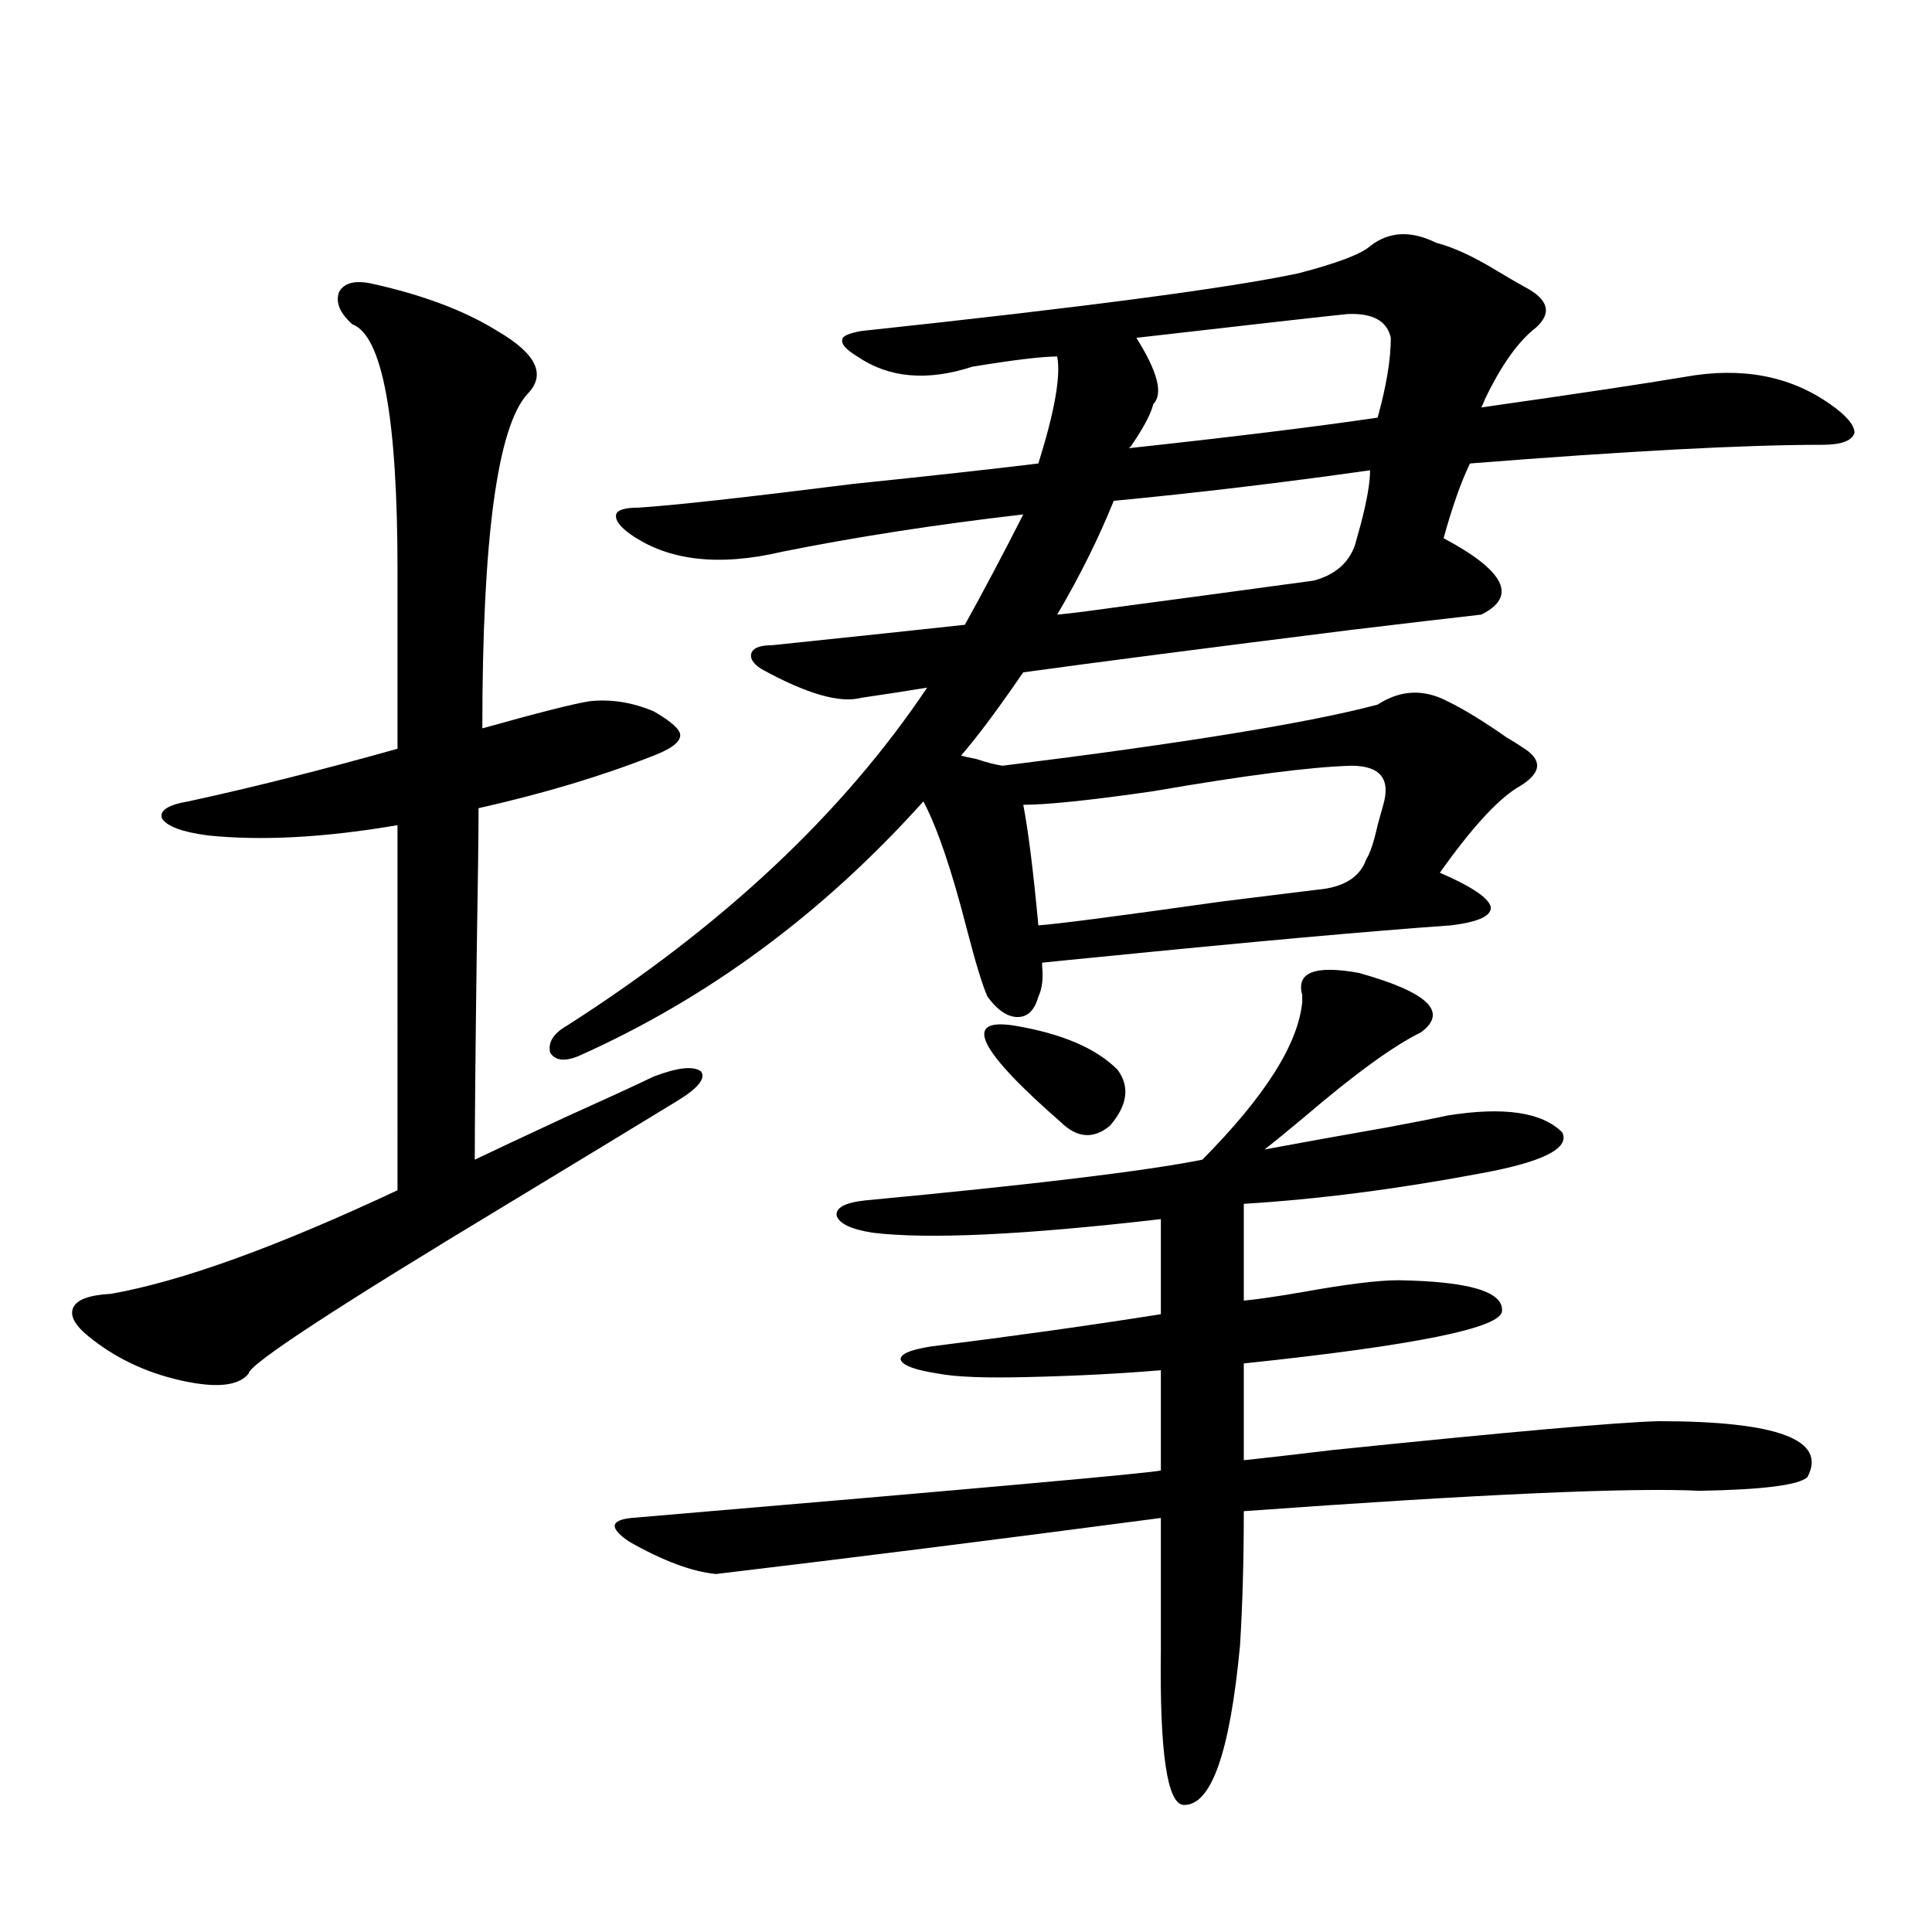<?xml version="1.0" encoding="utf-8"?>
<!-- Generator: Adobe Illustrator 16.0.0, SVG Export Plug-In . SVG Version: 6.00 Build 0)  -->
<!DOCTYPE svg PUBLIC "-//W3C//DTD SVG 1.1//EN" "http://www.w3.org/Graphics/SVG/1.1/DTD/svg11.dtd">
<svg version="1.1" id="图层_1" xmlns="http://www.w3.org/2000/svg" xmlns:xlink="http://www.w3.org/1999/xlink" x="0px" y="0px"
	 width="1000px" height="1000px" viewBox="0 0 1000 1000" enable-background="new 0 0 1000 1000" xml:space="preserve">
<path d="M192.093,146.73c26.661,5.864,48.444,14.063,65.364,24.609c20.152,11.729,25.365,22.563,15.609,32.52
	c-15.609,17.002-23.414,74.707-23.414,173.145c29.268-8.198,47.804-12.881,55.608-14.063c11.052-1.167,22.104,0.591,33.17,5.273
	c9.101,5.273,13.658,9.38,13.658,12.305c0,3.516-4.558,7.031-13.658,10.547c-26.676,10.547-56.919,19.639-90.729,27.246
	c0,12.305-0.335,38.096-0.976,77.344c-0.655,49.81-0.976,84.678-0.976,104.59c9.756-4.683,25.365-12.002,46.828-21.973
	c20.808-9.365,36.097-16.396,45.853-21.094c12.348-4.683,20.487-5.562,24.39-2.637c2.592,3.516-1.311,8.501-11.707,14.941
	c-18.216,11.138-47.163,28.716-86.827,52.734c-90.409,54.492-135.606,84.087-135.606,88.77c-5.213,6.455-16.92,7.622-35.121,3.516
	c-18.216-4.092-34.146-11.714-47.804-22.852c-7.164-5.85-9.756-10.835-7.805-14.941c1.951-4.092,8.445-6.44,19.512-7.031
	c36.417-6.44,85.852-24.307,148.289-53.613V427.102c-37.728,6.455-70.577,8.213-98.534,5.273
	c-13.018-1.758-20.822-4.683-23.414-8.789c-1.311-4.092,3.247-7.031,13.658-8.789c32.515-7.031,68.611-16.108,108.29-27.246v-92.285
	c0-79.102-7.805-121.577-23.414-127.441c-6.509-5.85-8.78-11.426-6.829-16.699C178.1,146.442,183.633,144.973,192.093,146.73z
	 M743.299,125.637c9.101,2.349,19.832,7.334,32.194,14.941c5.854,3.516,10.396,6.152,13.658,7.91
	c12.348,6.455,14.299,13.486,5.854,21.094c-9.115,7.031-17.896,19.336-26.341,36.914c-0.655,1.758-1.311,3.228-1.951,4.395
	c49.42-7.031,84.541-12.305,105.363-15.82c29.268-5.273,54.298-0.576,75.12,14.063c8.445,5.864,12.683,10.85,12.683,14.941
	c-1.311,4.106-6.829,6.152-16.585,6.152c-40.334,0-101.141,3.228-182.435,9.668c-4.558,9.38-9.115,22.275-13.658,38.672
	c31.859,17.002,38.368,30.186,19.512,39.551c-15.609,1.758-38.048,4.395-67.315,7.91c-74.8,9.38-131.384,16.699-169.752,21.973
	c-1.311,1.758-2.927,4.106-4.878,7.031c-11.066,15.82-20.167,27.837-27.316,36.035c1.951,0.591,4.543,1.182,7.805,1.758
	c5.198,1.758,9.756,2.939,13.658,3.516c94.297-11.714,159.021-22.261,194.142-31.641c11.707-7.607,23.734-8.198,36.097-1.758
	c8.445,4.106,18.536,10.259,30.243,18.457c3.902,2.349,7.149,4.395,9.756,6.152c9.756,6.455,8.445,13.184-3.902,20.215
	c-10.411,6.455-23.749,21.094-39.999,43.945c16.25,7.031,25.03,12.896,26.341,17.578c0.641,4.697-6.188,7.91-20.487,9.668
	c-41.63,2.939-103.412,8.501-185.361,16.699c-12.362,1.182-21.143,2.061-26.341,2.637v1.758c0.641,6.455,0,11.729-1.951,15.82
	c-1.951,7.031-5.533,10.547-10.731,10.547c-5.213,0-10.411-3.516-15.609-10.547c-2.606-5.85-6.188-17.578-10.731-35.156
	c-7.805-30.459-15.289-52.432-22.438-65.918c-52.041,58.008-111.552,101.953-178.532,131.836
	c-7.164,2.939-12.042,2.349-14.634-1.758c-1.311-5.273,1.616-9.956,8.78-14.063C374.192,479.26,436.31,420.949,479.891,355.91
	c-3.902,0.591-9.436,1.47-16.585,2.637c-7.805,1.182-13.658,2.061-17.561,2.637c-11.066,2.939-28.292-2.046-51.706-14.941
	c-4.558-2.925-6.188-5.85-4.878-8.789c1.296-2.334,4.878-3.516,10.731-3.516c44.877-4.683,78.047-8.198,99.51-10.547
	c9.756-17.578,19.832-36.611,30.243-57.129c-45.532,5.273-87.162,11.729-124.875,19.336c-32.529,7.622-58.535,4.697-78.047-8.789
	c-5.854-4.092-8.46-7.607-7.805-10.547c0.641-2.334,4.543-3.516,11.707-3.516c18.201-1.167,55.273-5.273,111.217-12.305
	c39.664-4.092,71.538-7.607,95.607-10.547c8.445-26.943,11.707-45.4,9.756-55.371c-7.805,0-22.438,1.758-43.901,5.273
	c-23.414,7.622-43.261,5.864-59.511-5.273c-5.854-3.516-8.46-6.44-7.805-8.789c0-1.758,3.247-3.213,9.756-4.395
	c115.119-12.305,190.56-22.261,226.336-29.883c20.152-5.273,32.515-9.956,37.072-14.063
	C718.909,119.787,730.281,119.196,743.299,125.637z M703.3,503.566c35.762,9.971,46.493,20.215,32.194,30.762
	c-14.313,7.031-34.48,21.685-60.486,43.945c-9.115,7.622-15.944,13.184-20.487,16.699c18.856-3.516,39.999-7.319,63.413-11.426
	c15.609-2.925,26.006-4.971,31.219-6.152c29.268-4.683,49.1-1.758,59.511,8.789c3.902,8.213-10.091,15.244-41.95,21.094
	c-43.581,8.213-84.556,13.486-122.924,15.82v50.098c6.494-0.576,16.585-2.046,30.243-4.395c22.759-4.092,39.344-6.152,49.755-6.152
	c36.417,0.591,54.298,5.864,53.657,15.82c0,8.789-44.557,17.881-133.655,27.246v50.098c11.052-1.167,26.341-2.925,45.853-5.273
	c91.05-9.365,147.313-14.351,168.776-14.941c61.782,0,87.468,9.668,77.071,29.004c-4.558,4.106-23.094,6.455-55.608,7.031
	c-35.776-1.758-114.479,1.758-236.092,10.547c0,25.2-0.655,48.34-1.951,69.434c-5.213,55.66-14.969,83.194-29.268,82.617
	c-8.46-0.59-12.362-27.246-11.707-79.98v-68.555c-84.556,11.138-161.307,20.806-230.238,29.004
	c-12.362-1.167-27.316-6.729-44.877-16.699c-10.411-7.031-10.091-11.123,0.976-12.305c179.508-15.229,270.878-23.428,274.14-24.609
	V709.23c-20.822,1.758-43.581,2.939-68.291,3.516c-22.118,0.591-37.728,0-46.828-1.758c-11.707-1.758-18.216-4.092-19.512-7.031
	c-0.655-2.925,4.543-5.273,15.609-7.031c42.271-5.273,81.949-10.835,119.021-16.699v-49.219
	c-70.897,8.213-120.652,10.547-149.265,7.031c-11.066-1.758-17.24-4.683-18.536-8.789c-0.655-4.092,4.223-6.729,14.634-7.91
	c87.147-8.198,145.362-15.229,174.63-21.094c32.515-32.808,49.755-60.054,51.706-81.738c0-0.576,0-1.758,0-3.516
	C670.771,503.278,680.526,499.475,703.3,503.566z M524.768,530.813c24.71,4.106,42.591,11.729,53.657,22.852
	c6.494,8.789,5.198,18.457-3.902,29.004c-8.46,7.031-16.92,6.455-25.365-1.758C506.231,543.42,498.092,526.721,524.768,530.813z
	 M699.397,396.34c-20.822,0.591-54.968,4.985-102.437,13.184c-32.529,4.697-54.968,7.031-67.315,7.031
	c2.592,13.486,5.198,34.277,7.805,62.402c9.101-0.576,40.64-4.683,94.632-12.305c23.414-2.925,39.999-4.971,49.755-6.152
	c13.658-1.167,22.104-6.44,25.365-15.82c1.951-2.925,3.902-8.789,5.854-17.578c1.296-4.683,2.271-8.198,2.927-10.547
	C719.885,403.083,714.352,396.34,699.397,396.34z M576.474,259.23c-7.805,19.336-17.561,38.975-29.268,58.887
	c6.494-0.576,15.93-1.758,28.292-3.516c22.104-2.925,56.904-7.607,104.388-14.063c11.052-2.925,18.201-9.077,21.463-18.457
	c0.641-2.334,1.616-5.85,2.927-10.547c3.247-12.305,4.878-21.67,4.878-28.125C663.621,249.865,619.399,255.139,576.474,259.23z
	 M697.446,162.551c-11.707,1.182-48.139,5.273-109.266,12.305c11.052,17.578,13.979,29.004,8.78,34.277
	c-1.311,5.273-5.213,12.607-11.707,21.973l-0.976,0.879c53.978-5.85,96.903-11.123,128.777-15.82
	c4.543-16.396,6.829-30.171,6.829-41.309C717.934,166.066,710.449,161.975,697.446,162.551z"/>
</svg>
